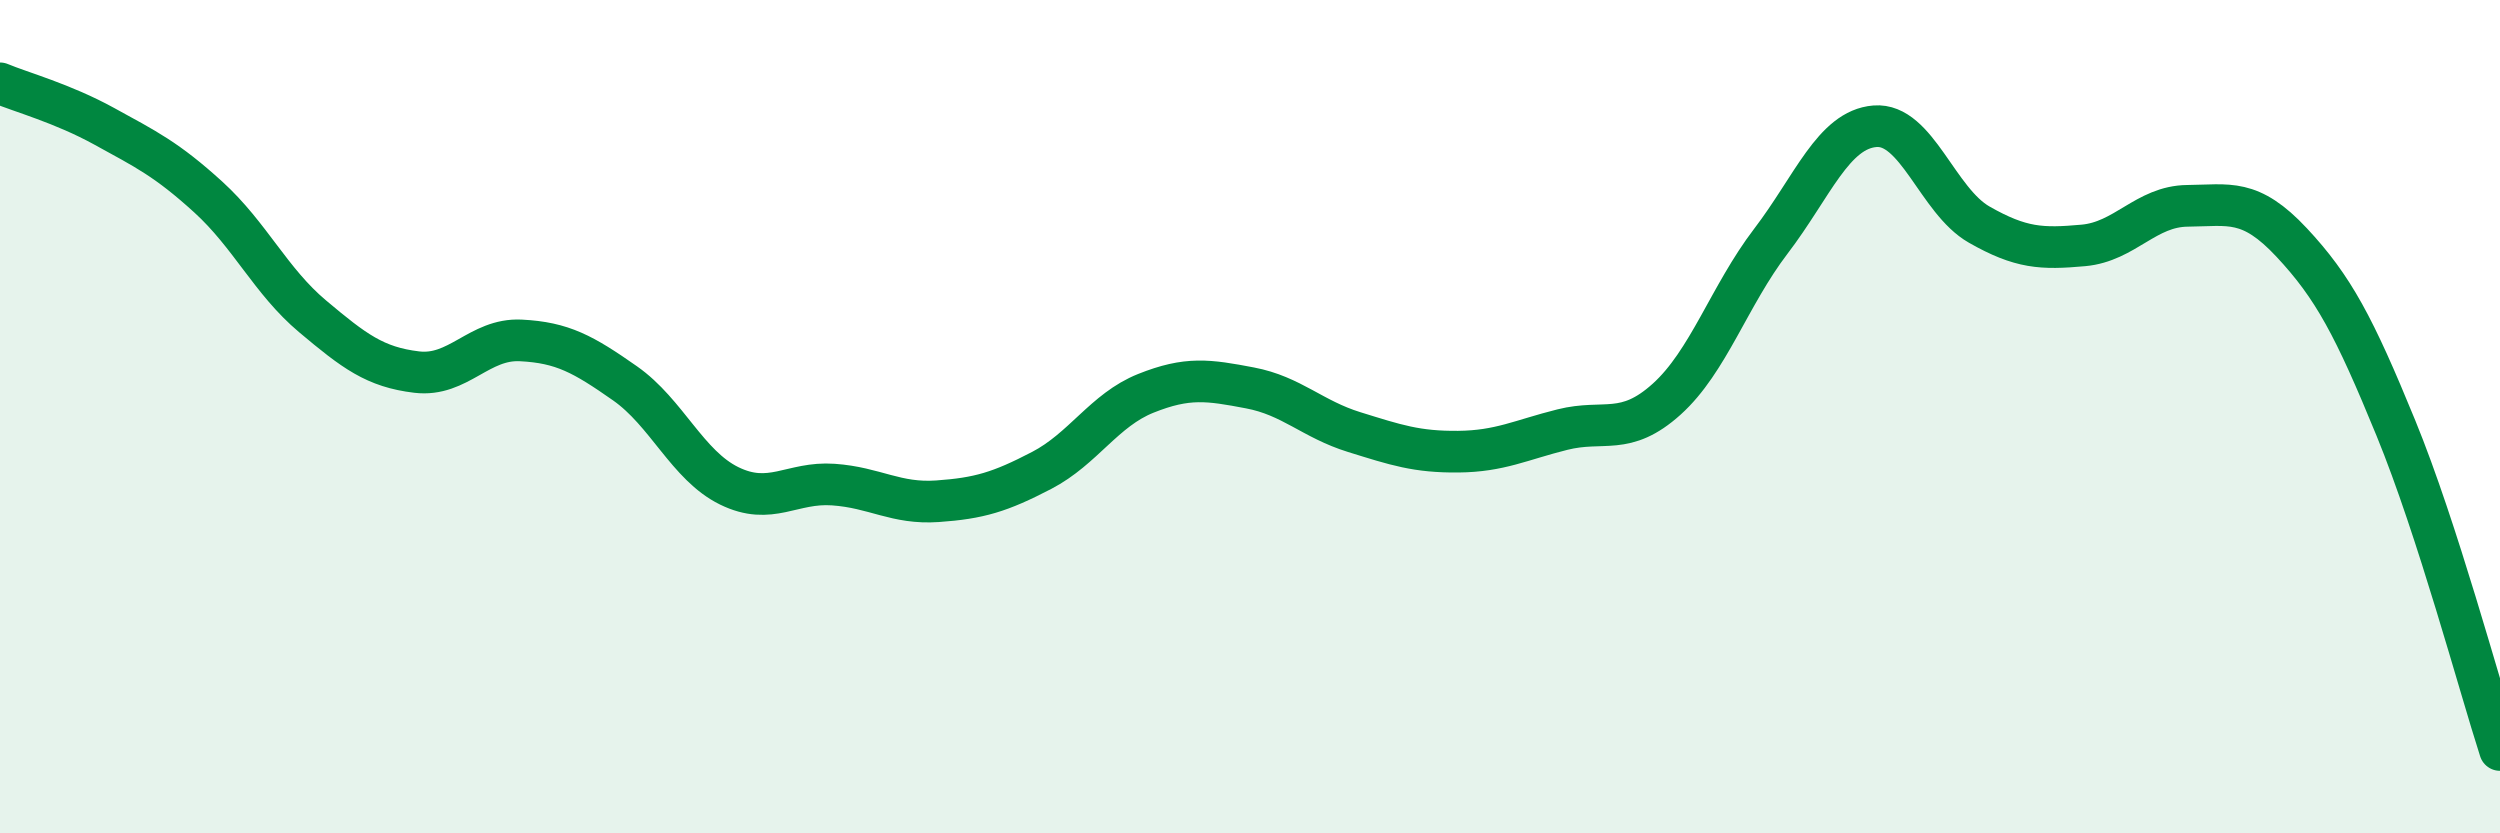 
    <svg width="60" height="20" viewBox="0 0 60 20" xmlns="http://www.w3.org/2000/svg">
      <path
        d="M 0,2 C 0.5,2.21 1.5,2.48 2.5,3.03 C 3.5,3.58 4,3.82 5,4.73 C 6,5.64 6.5,6.75 7.5,7.59 C 8.5,8.43 9,8.81 10,8.93 C 11,9.05 11.5,8.12 12.5,8.17 C 13.5,8.22 14,8.5 15,9.2 C 16,9.9 16.5,11.17 17.5,11.66 C 18.5,12.15 19,11.56 20,11.63 C 21,11.7 21.5,12.1 22.5,12.03 C 23.5,11.96 24,11.81 25,11.29 C 26,10.77 26.5,9.84 27.5,9.44 C 28.5,9.04 29,9.12 30,9.31 C 31,9.5 31.5,10.06 32.5,10.37 C 33.5,10.68 34,10.85 35,10.84 C 36,10.83 36.5,10.56 37.5,10.31 C 38.5,10.06 39,10.48 40,9.58 C 41,8.68 41.5,7.1 42.5,5.79 C 43.5,4.48 44,3.11 45,3.03 C 46,2.95 46.5,4.82 47.5,5.39 C 48.5,5.96 49,5.98 50,5.89 C 51,5.8 51.5,4.95 52.5,4.94 C 53.5,4.93 54,4.75 55,5.82 C 56,6.89 56.5,7.83 57.5,10.27 C 58.5,12.71 59.5,16.45 60,18L60 20L0 20Z"
        fill="#008740"
        opacity="0.1"
        stroke-linecap="round"
        stroke-linejoin="round"
      />
      <path
        d="M 0,2 C 0.5,2.21 1.5,2.48 2.5,3.03 C 3.5,3.58 4,3.82 5,4.73 C 6,5.64 6.5,6.75 7.5,7.59 C 8.5,8.43 9,8.81 10,8.93 C 11,9.05 11.5,8.12 12.5,8.17 C 13.5,8.22 14,8.5 15,9.2 C 16,9.9 16.5,11.17 17.5,11.66 C 18.5,12.15 19,11.56 20,11.63 C 21,11.7 21.5,12.1 22.5,12.03 C 23.5,11.96 24,11.81 25,11.29 C 26,10.77 26.5,9.84 27.5,9.44 C 28.5,9.04 29,9.12 30,9.31 C 31,9.5 31.5,10.06 32.5,10.37 C 33.5,10.68 34,10.85 35,10.84 C 36,10.83 36.5,10.56 37.5,10.31 C 38.5,10.06 39,10.48 40,9.58 C 41,8.68 41.5,7.1 42.5,5.79 C 43.5,4.48 44,3.11 45,3.03 C 46,2.95 46.5,4.82 47.5,5.39 C 48.5,5.96 49,5.98 50,5.89 C 51,5.8 51.5,4.95 52.5,4.94 C 53.5,4.93 54,4.75 55,5.82 C 56,6.89 56.5,7.83 57.5,10.27 C 58.5,12.71 59.5,16.45 60,18"
        stroke="#008740"
        stroke-width="1"
        fill="none"
        stroke-linecap="round"
        stroke-linejoin="round"
      />
    </svg>
  